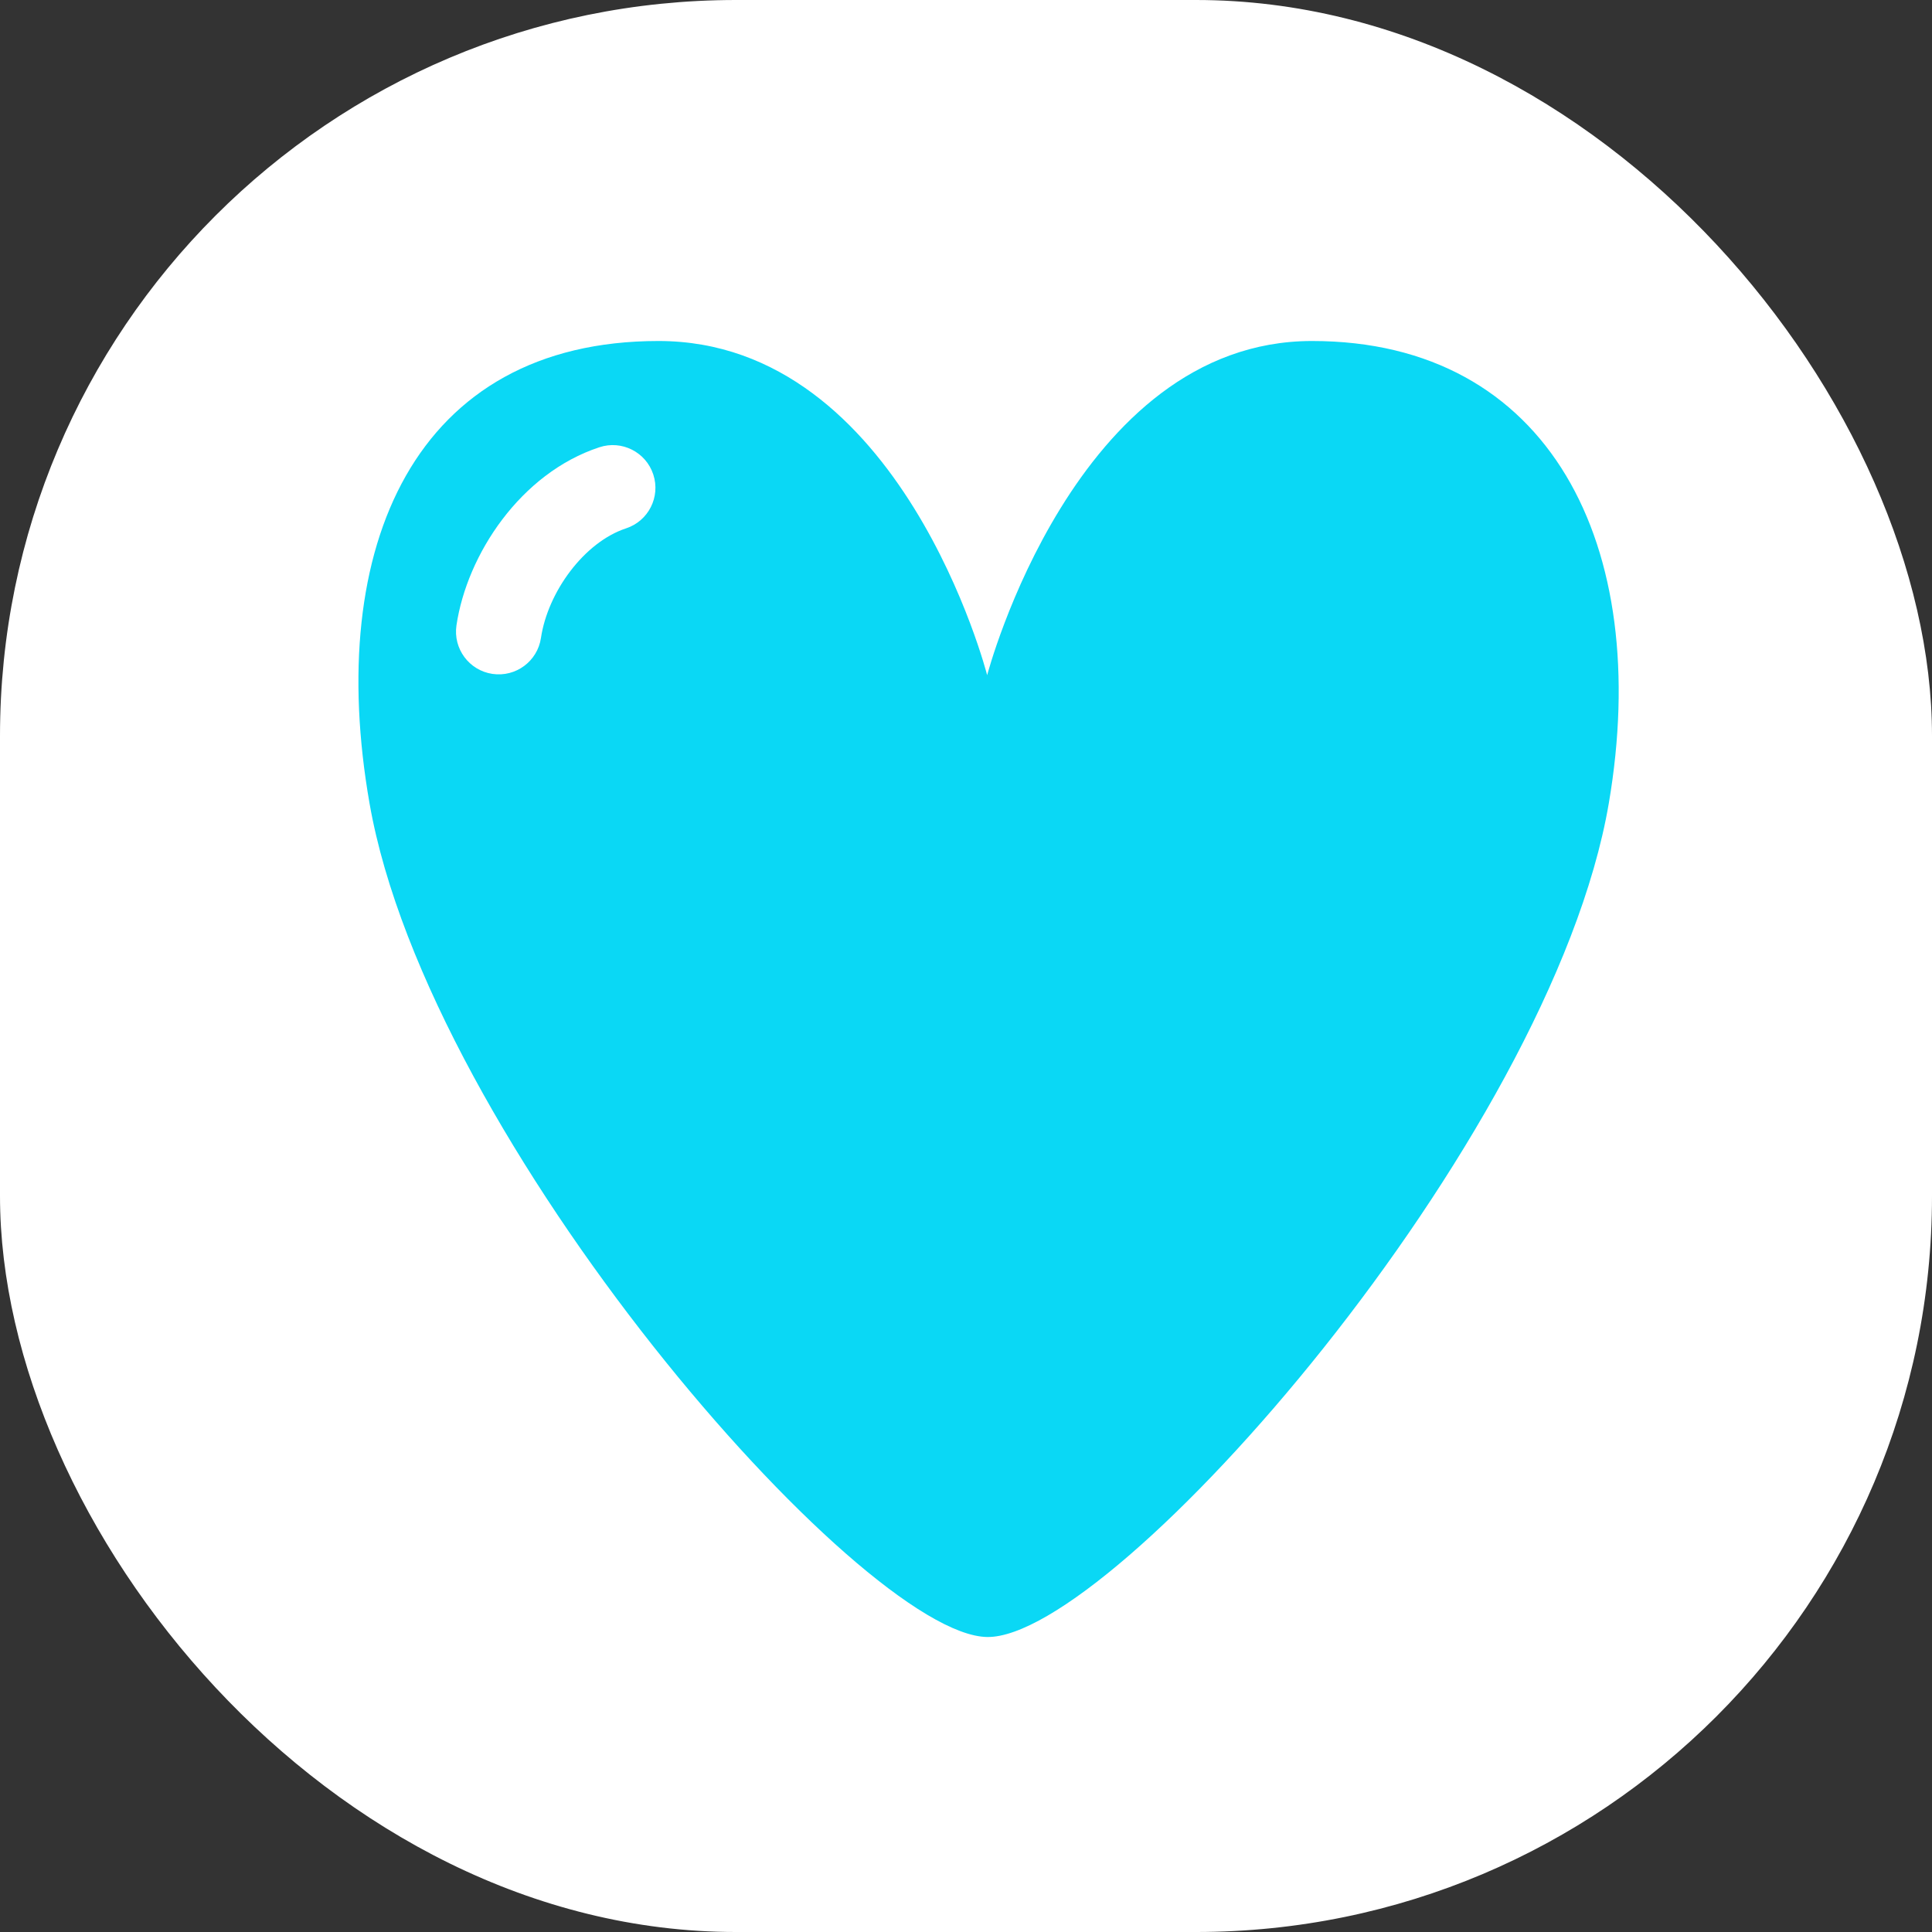 <svg width="42" height="42" viewBox="0 0 42 42" fill="none" xmlns="http://www.w3.org/2000/svg">
<rect x="0" y="0" width="42" height="42" fill="#333333" stroke="none"/>
<rect width="42" height="42" rx="16" fill="white"/>
<path d="M28.523 7.413C23.365 7.413 21.46 14.678 21.46 14.678C21.46 14.678 19.603 7.413 14.315 7.413C9.027 7.413 7.056 11.872 8.033 17.463C9.315 24.802 18.715 35.547 21.46 35.587C24.204 35.627 33.716 24.829 34.974 17.463C35.931 11.856 33.682 7.413 28.523 7.413Z" fill="#0AD8F5"/>
<path fill-rule="evenodd" clip-rule="evenodd" d="M10.705 14.65C10.198 14.575 9.848 14.102 9.923 13.595C10.152 12.053 11.317 10.286 13.03 9.723C13.517 9.562 14.042 9.828 14.202 10.315C14.362 10.802 14.097 11.326 13.61 11.486C12.699 11.786 11.909 12.868 11.76 13.868C11.685 14.375 11.213 14.725 10.705 14.65Z" fill="white"/>
</svg>
